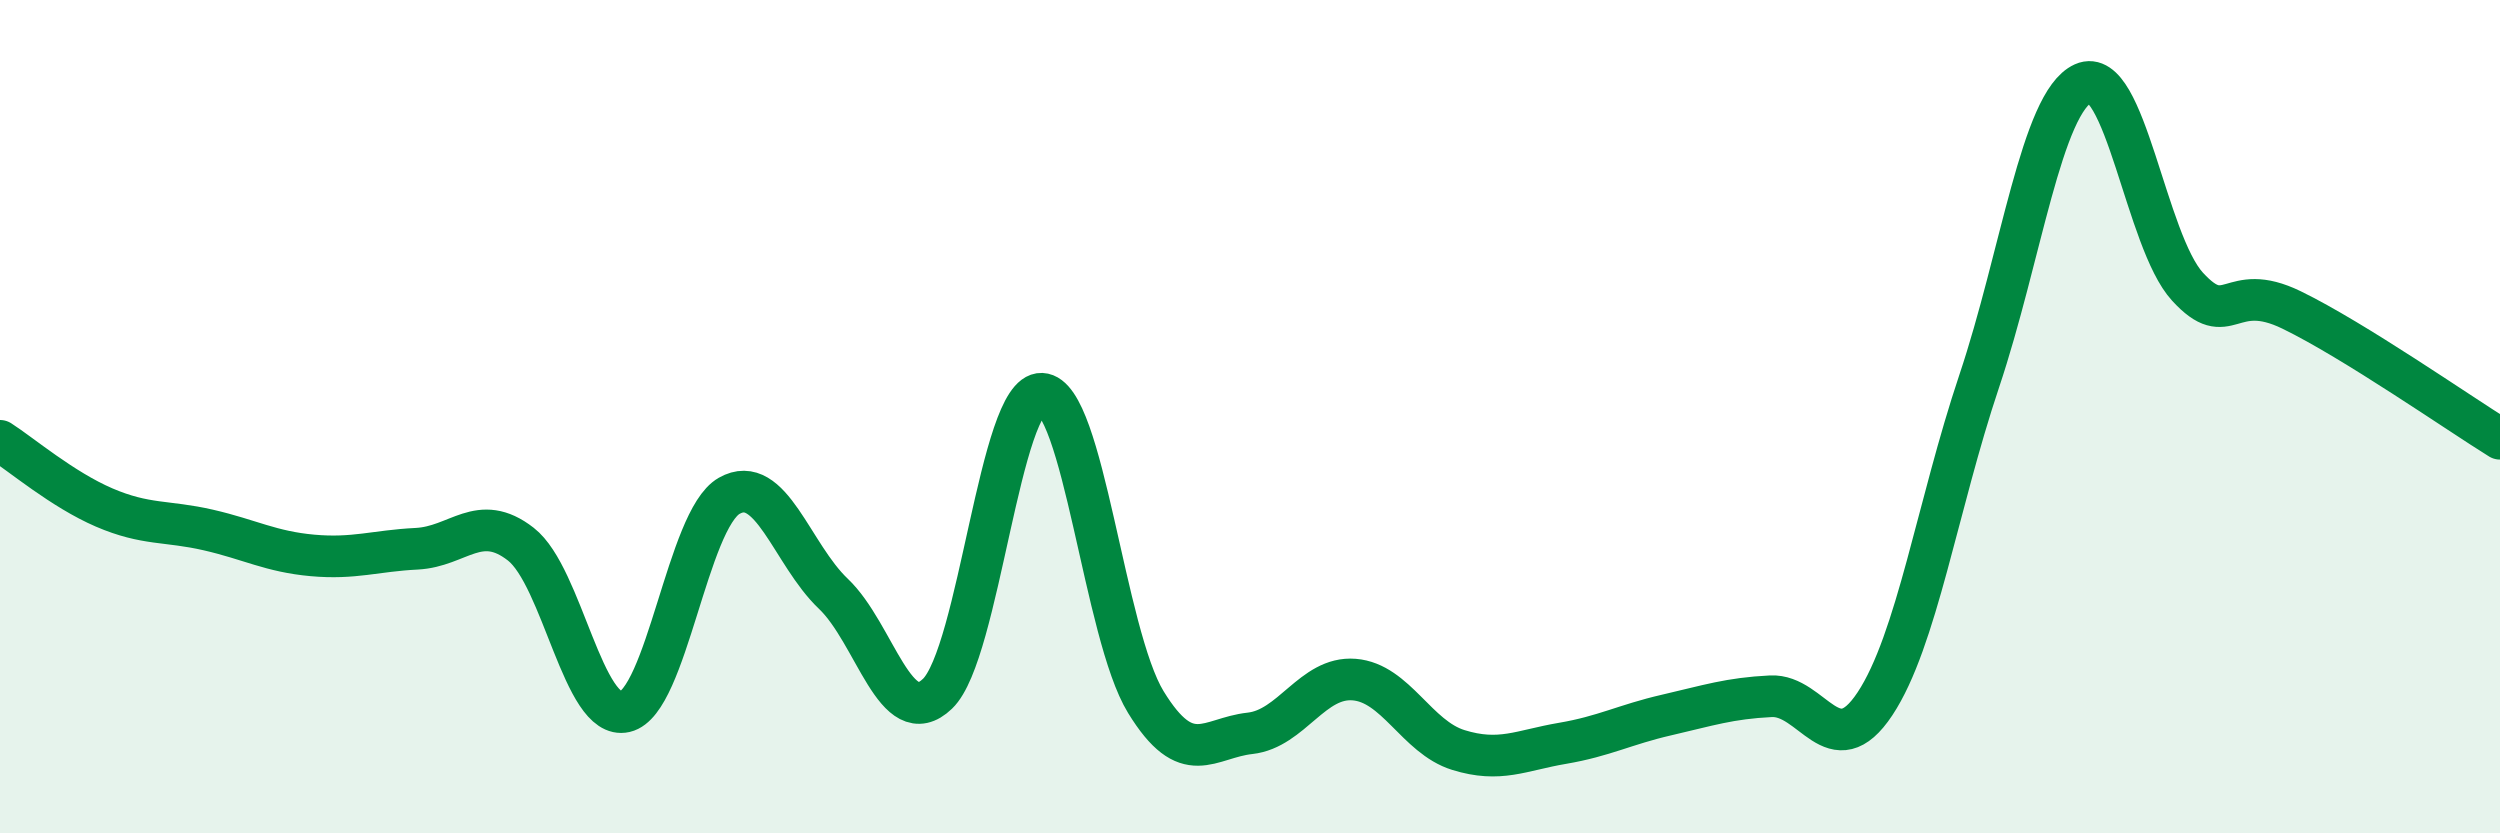 
    <svg width="60" height="20" viewBox="0 0 60 20" xmlns="http://www.w3.org/2000/svg">
      <path
        d="M 0,10.58 C 0.5,10.9 1.5,11.75 2.5,12.18 C 3.5,12.61 4,12.49 5,12.72 C 6,12.95 6.5,13.24 7.5,13.33 C 8.5,13.42 9,13.22 10,13.17 C 11,13.12 11.5,12.28 12.5,13.06 C 13.5,13.84 14,17.31 15,17.08 C 16,16.85 16.5,12.47 17.5,11.9 C 18.5,11.33 19,13.3 20,14.25 C 21,15.2 21.5,17.61 22.5,16.65 C 23.5,15.69 24,9.41 25,9.45 C 26,9.49 26.5,15.22 27.5,16.85 C 28.5,18.48 29,17.71 30,17.6 C 31,17.49 31.5,16.23 32.5,16.31 C 33.5,16.39 34,17.69 35,18 C 36,18.31 36.5,18.01 37.5,17.84 C 38.5,17.67 39,17.39 40,17.16 C 41,16.93 41.5,16.76 42.5,16.71 C 43.5,16.66 44,18.4 45,16.89 C 46,15.38 46.5,12.13 47.5,9.15 C 48.5,6.17 49,2.45 50,2 C 51,1.55 51.5,5.79 52.5,6.88 C 53.5,7.97 53.5,6.71 55,7.44 C 56.5,8.17 59,9.91 60,10.53L60 20L0 20Z"
        fill="#008740"
        opacity="0.1"
        stroke-linecap="round"
        stroke-linejoin="round"
      />
      <path
        d="M 0,10.58 C 0.5,10.9 1.5,11.75 2.5,12.18 C 3.5,12.61 4,12.49 5,12.72 C 6,12.95 6.5,13.24 7.5,13.33 C 8.5,13.42 9,13.22 10,13.17 C 11,13.12 11.5,12.28 12.5,13.06 C 13.5,13.84 14,17.31 15,17.08 C 16,16.85 16.5,12.47 17.5,11.9 C 18.5,11.33 19,13.3 20,14.25 C 21,15.2 21.5,17.61 22.5,16.65 C 23.5,15.69 24,9.41 25,9.45 C 26,9.49 26.5,15.22 27.5,16.85 C 28.5,18.48 29,17.71 30,17.6 C 31,17.49 31.5,16.23 32.5,16.31 C 33.5,16.39 34,17.69 35,18 C 36,18.31 36.5,18.01 37.5,17.84 C 38.5,17.67 39,17.39 40,17.16 C 41,16.93 41.5,16.76 42.5,16.71 C 43.5,16.66 44,18.4 45,16.89 C 46,15.38 46.5,12.13 47.5,9.15 C 48.5,6.17 49,2.45 50,2 C 51,1.55 51.5,5.79 52.5,6.88 C 53.5,7.97 53.5,6.71 55,7.44 C 56.5,8.17 59,9.91 60,10.53"
        stroke="#008740"
        stroke-width="1"
        fill="none"
        stroke-linecap="round"
        stroke-linejoin="round"
      />
    </svg>
  